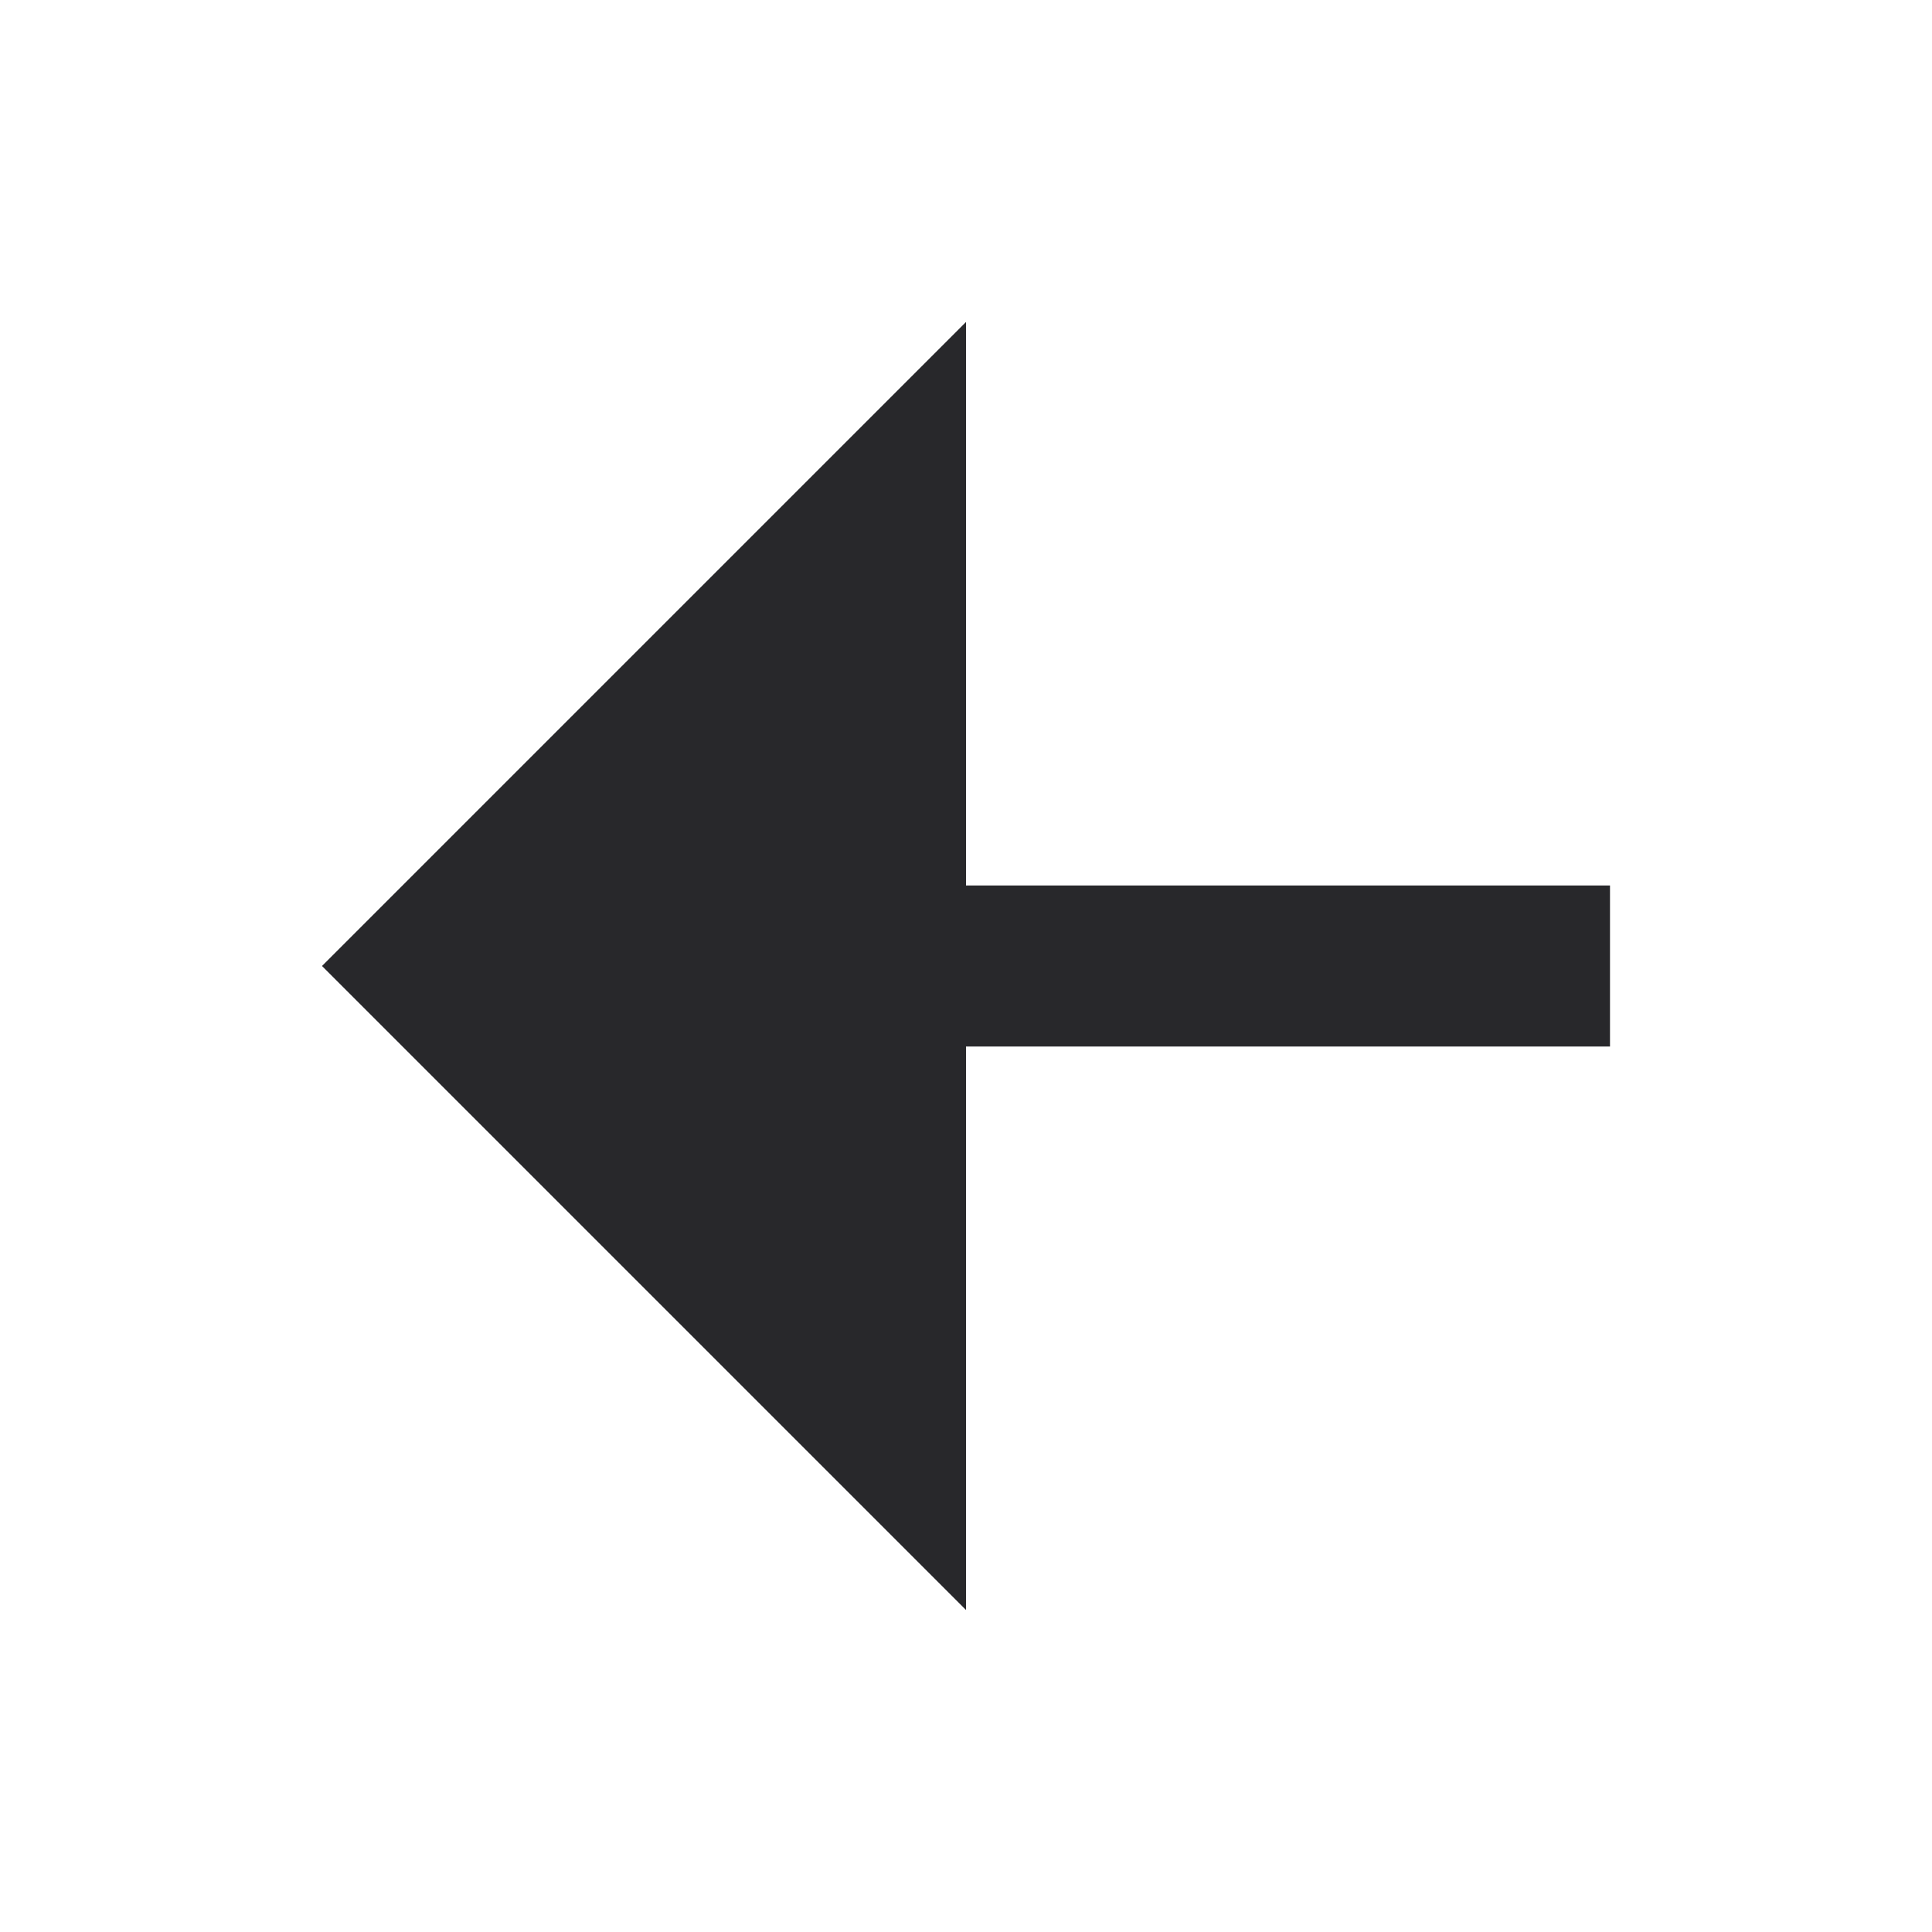 <svg width="24" height="24" viewBox="0 0 24 24" fill="none" xmlns="http://www.w3.org/2000/svg">
<g clip-path="url(#clip0_483_2572)">
<path d="M12 13V20L4 12L12 4V11H20V13H12Z" fill="#28282B"/>
</g>
<defs>
<clipPath id="clip0_483_2572">
<rect width="24" height="24" fill="white"/>
</clipPath>
</defs>
</svg>

